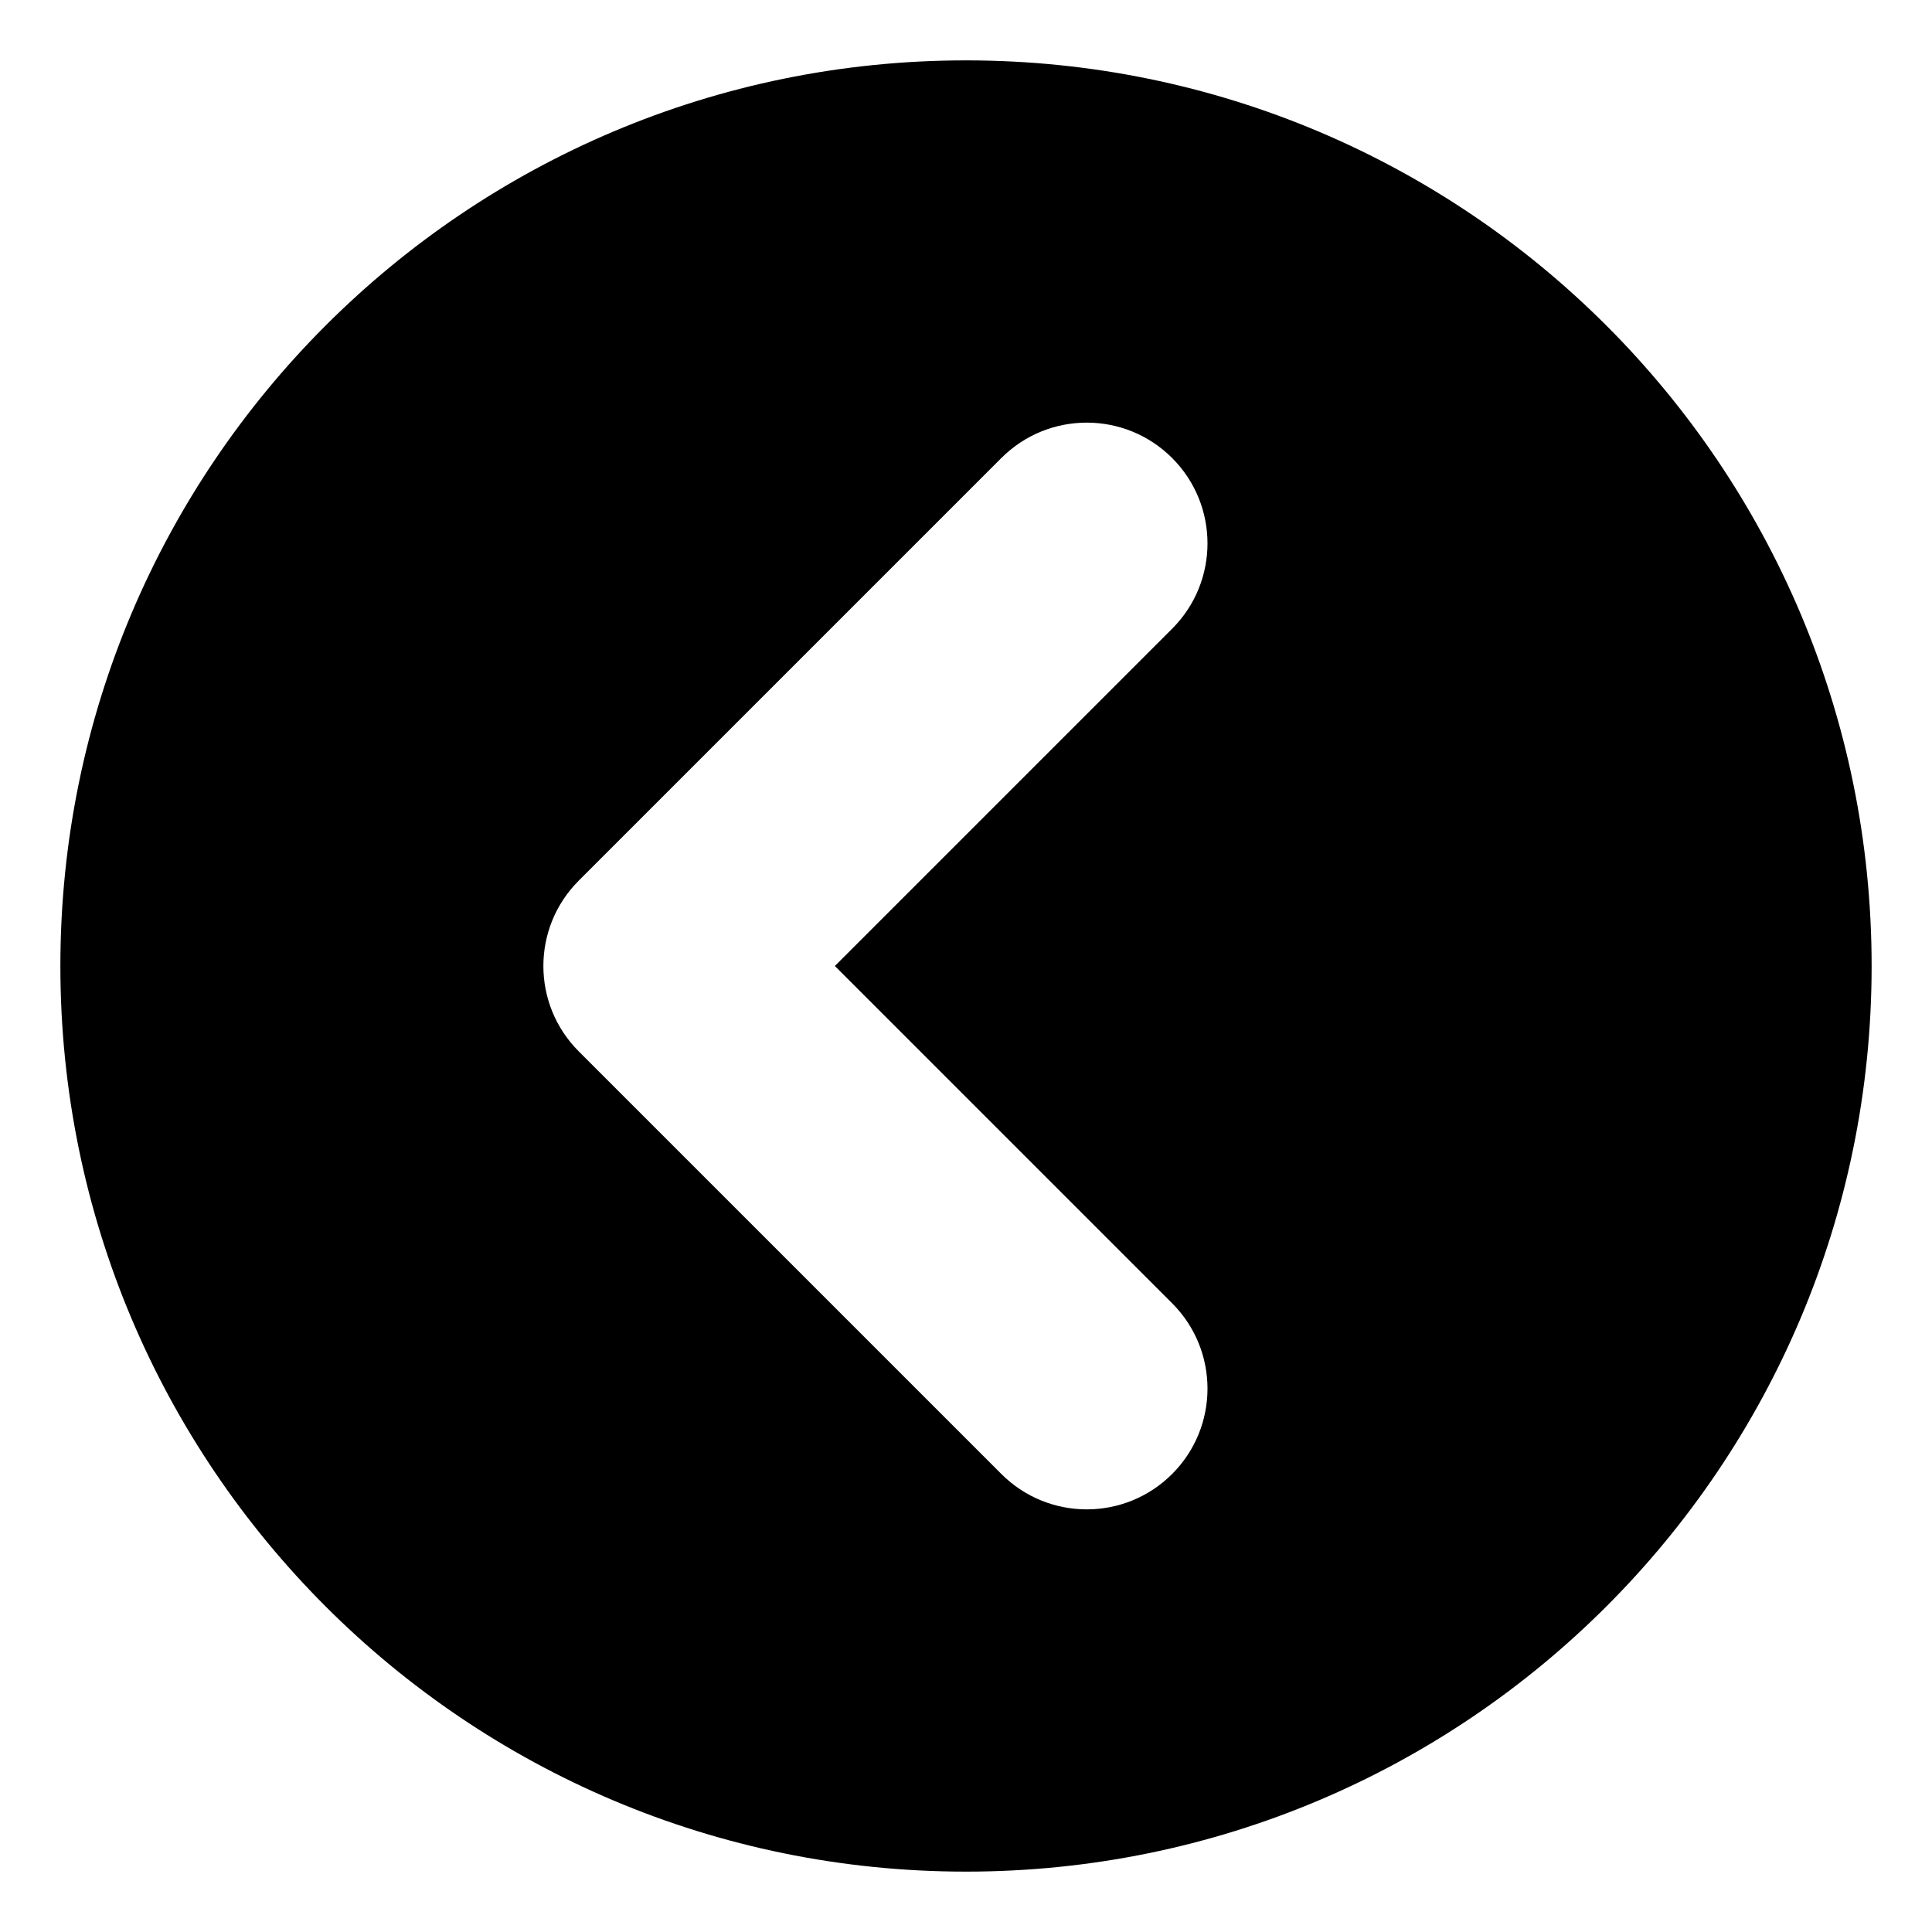 <svg xmlns="http://www.w3.org/2000/svg" viewBox="0 0 512 512"><!-- Font Awesome Pro 6.0.0-alpha2 by @fontawesome - https://fontawesome.com License - https://fontawesome.com/license (Commercial License) --><path d="M256 16C123.42 16 16 123.418 16 256C16 388.578 123.42 496 256 496S496 388.578 496 256C496 123.418 388.58 16 256 16ZM310.625 345.375C323.125 357.875 323.125 378.125 310.625 390.625S277.875 403.125 265.375 390.625L153.375 278.625C147.125 272.375 144 264.188 144 256S147.125 239.625 153.375 233.375L265.375 121.375C277.875 108.875 298.125 108.875 310.625 121.375S323.125 154.125 310.625 166.625L221.25 256L310.625 345.375Z"/></svg>